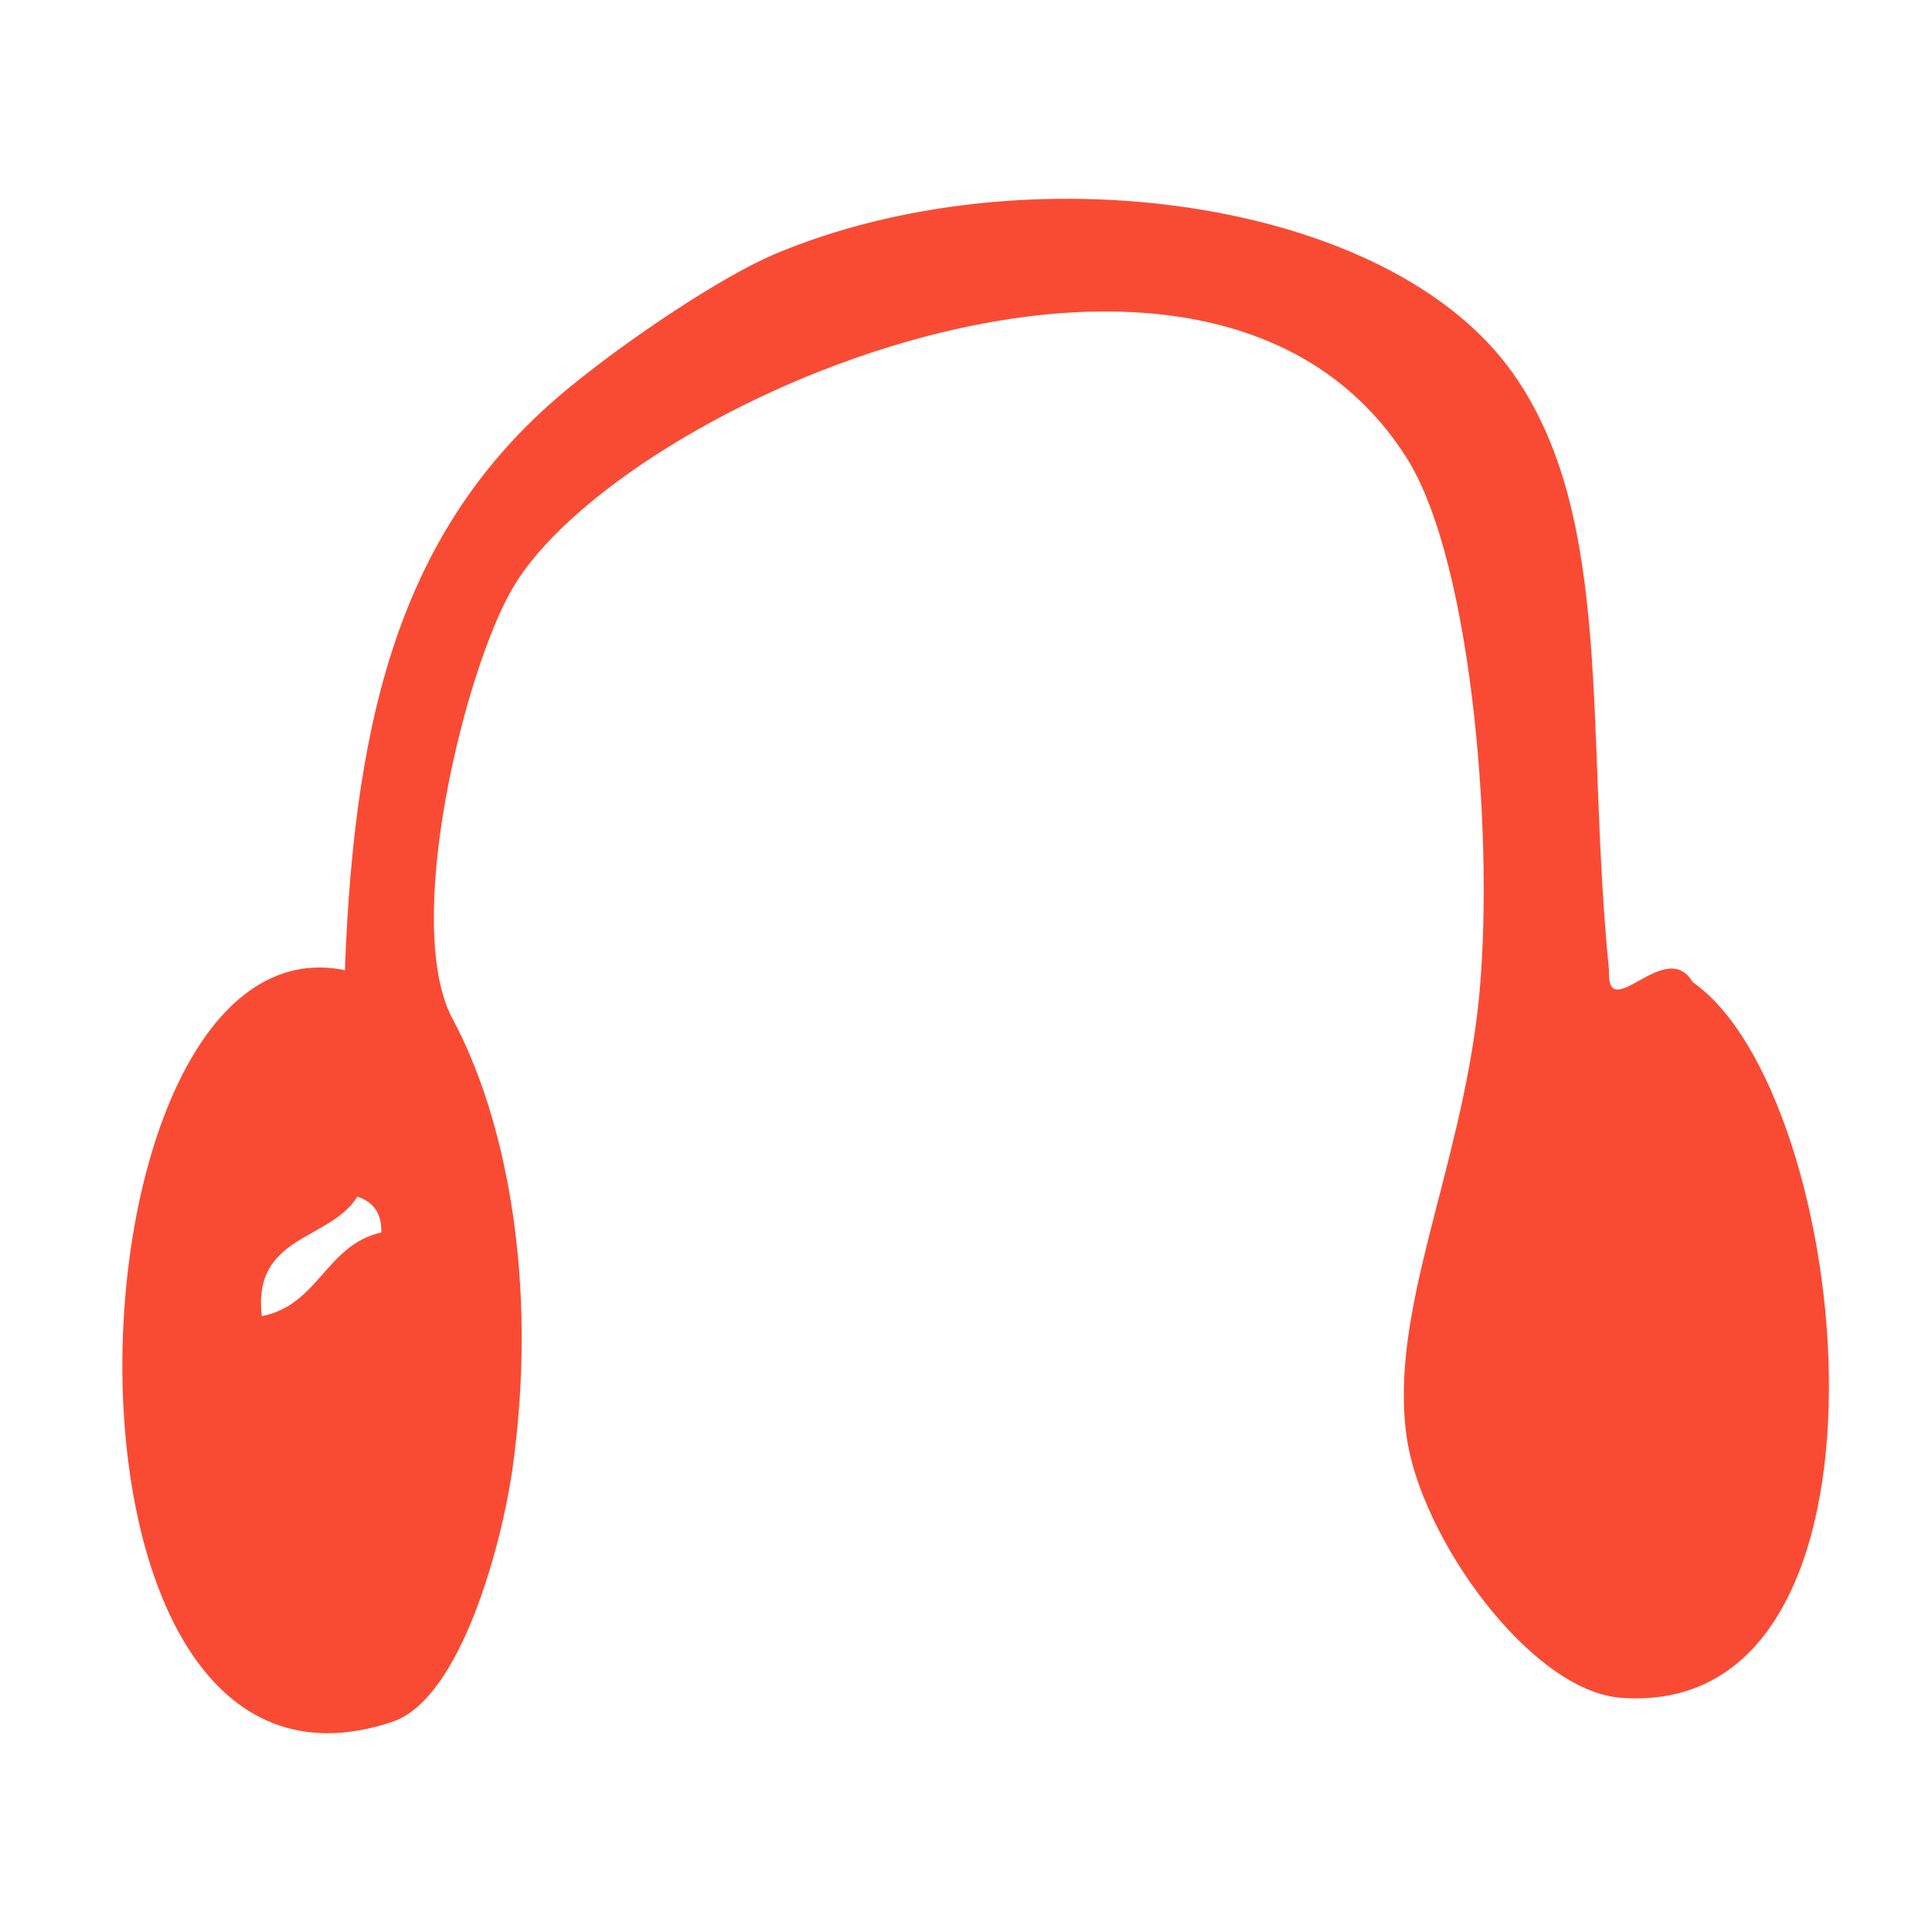 <svg xmlns="http://www.w3.org/2000/svg" width="100" height="100" viewBox="0 0 100 100" fill="none"><path fill-rule="evenodd" clip-rule="evenodd" d="M87.61 50.833C86.226 48.448 83.163 53.16 83.281 50.215C82.044 37.906 83.575 26.805 78.334 19.355C71.885 10.168 52.981 7.694 40.054 13.171C37.315 14.349 32.633 17.471 29.571 19.973C20.855 27.041 18.352 36.758 17.851 50.215C3.04 47.182 1.126 95.592 20.325 89.114C23.858 87.906 25.949 79.956 26.508 76.157C27.922 66.204 26.126 57.753 23.416 52.718C20.825 47.83 24.035 34.755 26.508 30.486C31.985 20.975 62.492 7.459 72.798 23.684C76.273 29.161 77.392 44.061 76.508 52.07C75.537 60.757 71.915 67.824 72.798 74.302C73.505 79.573 79.217 87.523 83.899 87.877C99.3 89.025 95.972 56.634 87.61 50.833ZM13.552 68.118C13.051 63.907 17.086 64.231 18.499 61.935C19.265 62.2 19.765 62.73 19.736 63.79C16.879 64.438 16.497 67.529 13.581 68.118H13.552Z" fill="#F94B34"></path></svg>